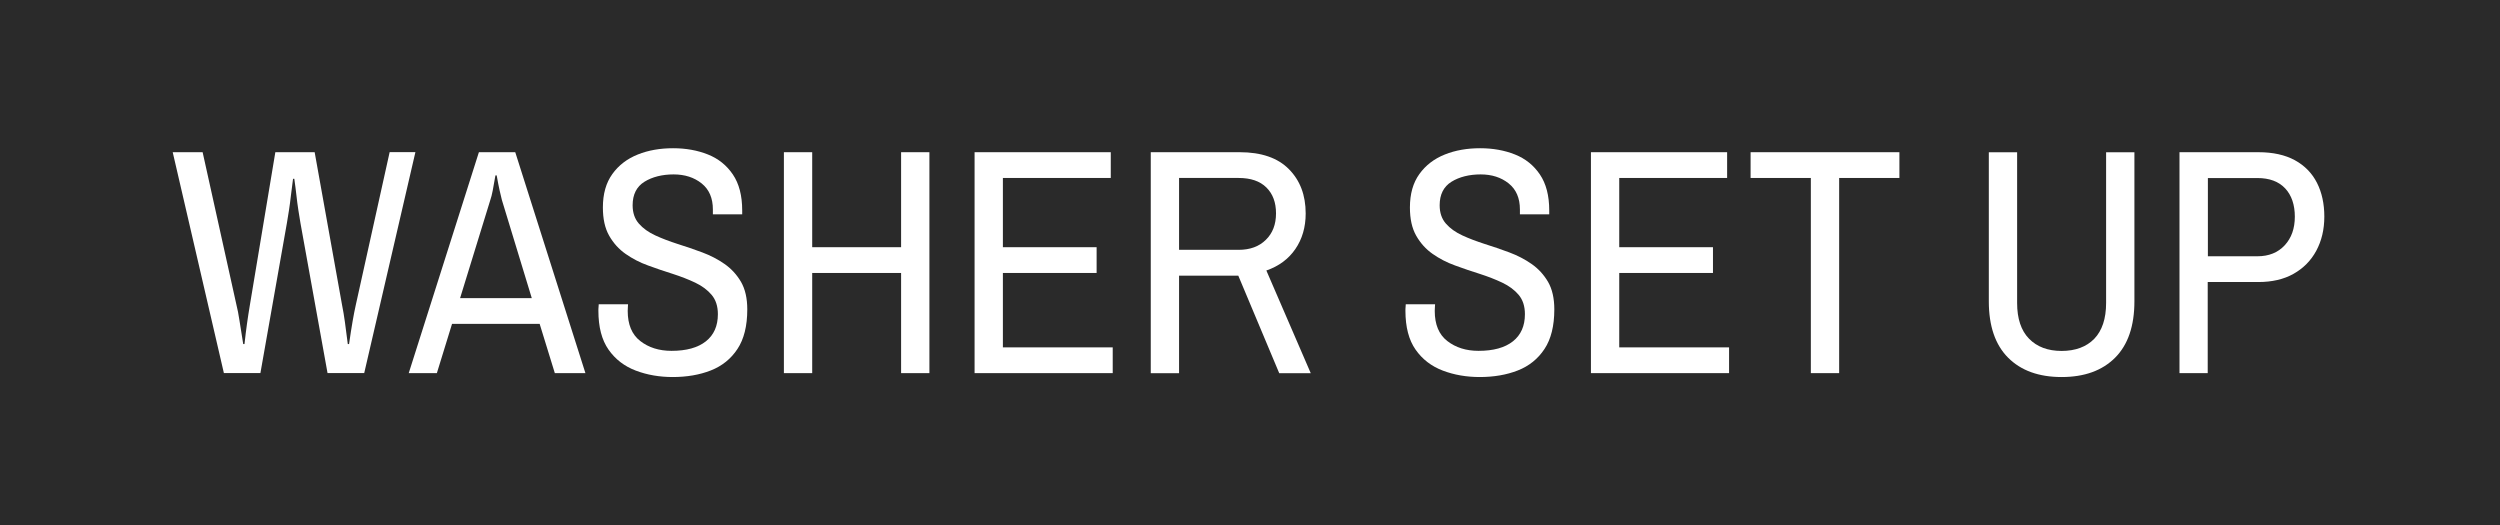 <?xml version="1.0" encoding="UTF-8"?>
<svg id="_レイヤー_2" data-name="レイヤー 2" xmlns="http://www.w3.org/2000/svg" viewBox="0 0 295 62">
  <defs>
    <style>
      .cls-1 {
        fill: #2a2a2a;
      }

      .cls-2 {
        fill: #fff;
      }
    </style>
  </defs>
  <g id="_レイヤー_1-2" data-name="レイヤー 1">
    <g id="WASHER_SET_UP" data-name="WASHER SET UP">
      <rect id="_長方形_13" data-name="長方形 13" class="cls-1" width="295" height="62"/>
      <g>
        <path class="cls-2" d="M26.42,44.03l-6.04-26.07h3.53l3.99,18.01c.13.51.25,1.13.36,1.86.11.74.26,1.66.44,2.77h.15c.1-.91.2-1.72.3-2.43.1-.71.21-1.44.34-2.2l3-18.01h4.64l3.23,18.01c.13.63.24,1.31.34,2.03.1.72.21,1.59.34,2.6h.15c.15-1.06.29-1.96.42-2.7.13-.73.25-1.38.38-1.94l3.99-18.01h3.04l-6.04,26.07h-4.33l-3.19-17.67c-.08-.43-.16-.94-.25-1.54-.09-.59-.17-1.18-.23-1.75-.06-.57-.15-1.22-.25-1.96h-.15c-.1.74-.18,1.39-.25,1.96-.06.57-.14,1.15-.23,1.75-.09.6-.17,1.11-.25,1.54l-3.12,17.67h-4.33Z"/>
        <path class="cls-2" d="M48.23,44.03l8.28-26.07h4.29l8.28,26.07h-3.61l-1.79-5.81h-10.34l-1.79,5.81h-3.34ZM54.28,35.18h8.47l-3.53-11.59c-.08-.3-.17-.68-.27-1.14-.1-.46-.22-1.04-.34-1.75h-.15c-.13.74-.23,1.33-.32,1.79s-.18.82-.28,1.1l-3.57,11.59Z"/>
        <path class="cls-2" d="M79.39,44.49c-1.57,0-3.03-.25-4.37-.76-1.34-.51-2.41-1.33-3.21-2.47-.8-1.14-1.2-2.67-1.2-4.6,0-.13,0-.27.02-.44.01-.17.02-.27.02-.32h3.46s0,.13-.02.32c-.01.19-.02.35-.02.47,0,1.6.49,2.78,1.48,3.55.99.77,2.22,1.16,3.69,1.16,1.75,0,3.1-.37,4.05-1.12.95-.75,1.42-1.82,1.42-3.21,0-.94-.25-1.7-.74-2.28-.49-.58-1.14-1.06-1.94-1.44s-1.68-.72-2.64-1.03c-.96-.3-1.93-.63-2.91-.99-.98-.35-1.86-.81-2.66-1.37-.8-.56-1.44-1.27-1.94-2.15s-.74-1.98-.74-3.33c0-1.6.37-2.91,1.12-3.95.75-1.04,1.75-1.8,3-2.3s2.64-.74,4.16-.74,2.89.25,4.12.74c1.23.49,2.21,1.28,2.94,2.36.73,1.08,1.1,2.49,1.1,4.24v.46h-3.46v-.57c0-1.34-.44-2.37-1.33-3.08s-1.99-1.06-3.31-1.06-2.51.29-3.44.87c-.93.58-1.39,1.51-1.39,2.77,0,.89.25,1.61.74,2.17.49.56,1.14,1.02,1.94,1.39.8.37,1.68.7,2.64,1.01.96.3,1.93.63,2.89.99.96.36,1.84.81,2.64,1.37.8.56,1.44,1.26,1.94,2.11.49.85.74,1.93.74,3.25,0,1.95-.39,3.51-1.16,4.67-.77,1.17-1.82,2.01-3.14,2.53-1.32.52-2.83.78-4.52.78Z"/>
        <path class="cls-2" d="M92.5,44.03v-26.07h3.34v11.21h10.49v-11.21h3.34v26.07h-3.34v-11.82h-10.49v11.82h-3.34Z"/>
        <path class="cls-2" d="M115,44.03v-26.07h16.07v3.04h-12.73v8.17h11.06v3.04h-11.06v8.78h12.96v3.04h-16.3Z"/>
        <path class="cls-2" d="M135.79,44.03v-26.07h10.49c2.56,0,4.5.67,5.81,2,1.32,1.33,1.98,3.07,1.98,5.23,0,1.62-.41,3.02-1.22,4.2-.81,1.18-1.95,2.02-3.42,2.53l5.24,12.12h-3.72l-4.83-11.51h-6.99v11.51h-3.34ZM139.13,29.48h7.03c1.34,0,2.41-.39,3.21-1.18.8-.78,1.2-1.82,1.2-3.12s-.38-2.31-1.14-3.06c-.76-.75-1.85-1.12-3.27-1.12h-7.03v8.47Z"/>
        <path class="cls-2" d="M174.62,44.49c-1.57,0-3.03-.25-4.37-.76-1.34-.51-2.41-1.33-3.21-2.47-.8-1.14-1.2-2.67-1.2-4.6,0-.13,0-.27.02-.44.01-.17.02-.27.02-.32h3.46s0,.13-.02.32c-.01.19-.02.35-.02.47,0,1.6.49,2.78,1.48,3.55.99.77,2.22,1.16,3.69,1.16,1.75,0,3.1-.37,4.05-1.12.95-.75,1.42-1.82,1.42-3.21,0-.94-.25-1.7-.74-2.28-.49-.58-1.14-1.06-1.94-1.44s-1.68-.72-2.64-1.03c-.96-.3-1.93-.63-2.91-.99-.98-.35-1.86-.81-2.66-1.37-.8-.56-1.44-1.27-1.94-2.15s-.74-1.98-.74-3.33c0-1.6.37-2.91,1.12-3.95.75-1.04,1.75-1.8,3-2.3s2.64-.74,4.16-.74,2.89.25,4.12.74c1.23.49,2.21,1.28,2.94,2.36.73,1.08,1.1,2.49,1.1,4.24v.46h-3.46v-.57c0-1.34-.44-2.37-1.33-3.08s-1.99-1.06-3.31-1.06-2.51.29-3.44.87c-.93.58-1.39,1.51-1.39,2.77,0,.89.25,1.61.74,2.17.49.56,1.14,1.02,1.94,1.39.8.37,1.68.7,2.64,1.01.96.3,1.93.63,2.89.99.96.36,1.84.81,2.64,1.37.8.56,1.44,1.26,1.94,2.11.49.85.74,1.93.74,3.25,0,1.95-.39,3.51-1.16,4.67-.77,1.17-1.82,2.01-3.14,2.53-1.32.52-2.83.78-4.52.78Z"/>
        <path class="cls-2" d="M187.73,44.03v-26.07h16.07v3.04h-12.73v8.17h11.06v3.04h-11.06v8.78h12.96v3.04h-16.3Z"/>
        <path class="cls-2" d="M213.68,44.03v-23.03h-7.11v-3.04h17.56v3.04h-7.11v23.03h-3.34Z"/>
        <path class="cls-2" d="M243.27,44.49c-2.69,0-4.79-.76-6.31-2.28-1.52-1.52-2.28-3.74-2.28-6.65v-17.59h3.34v17.78c0,1.85.47,3.26,1.41,4.22.94.96,2.22,1.44,3.84,1.44s2.93-.48,3.86-1.44c.92-.96,1.39-2.37,1.39-4.22v-17.78h3.34v17.59c0,2.91-.76,5.13-2.28,6.65-1.52,1.52-3.62,2.28-6.31,2.28Z"/>
        <path class="cls-2" d="M257.18,44.03v-26.07h9.31c1.72,0,3.16.32,4.31.95,1.15.63,2.02,1.52,2.6,2.66.58,1.14.87,2.47.87,3.99s-.32,2.86-.95,4.03c-.63,1.17-1.53,2.07-2.68,2.72-1.15.65-2.54.97-4.16.97h-5.97v10.75h-3.34ZM260.53,30.24h5.85c1.34,0,2.41-.43,3.21-1.29.8-.86,1.2-1.99,1.2-3.38s-.38-2.53-1.14-3.34c-.76-.81-1.85-1.22-3.27-1.22h-5.85v9.23Z"/>
      </g>
    </g>
  </g>
</svg>
